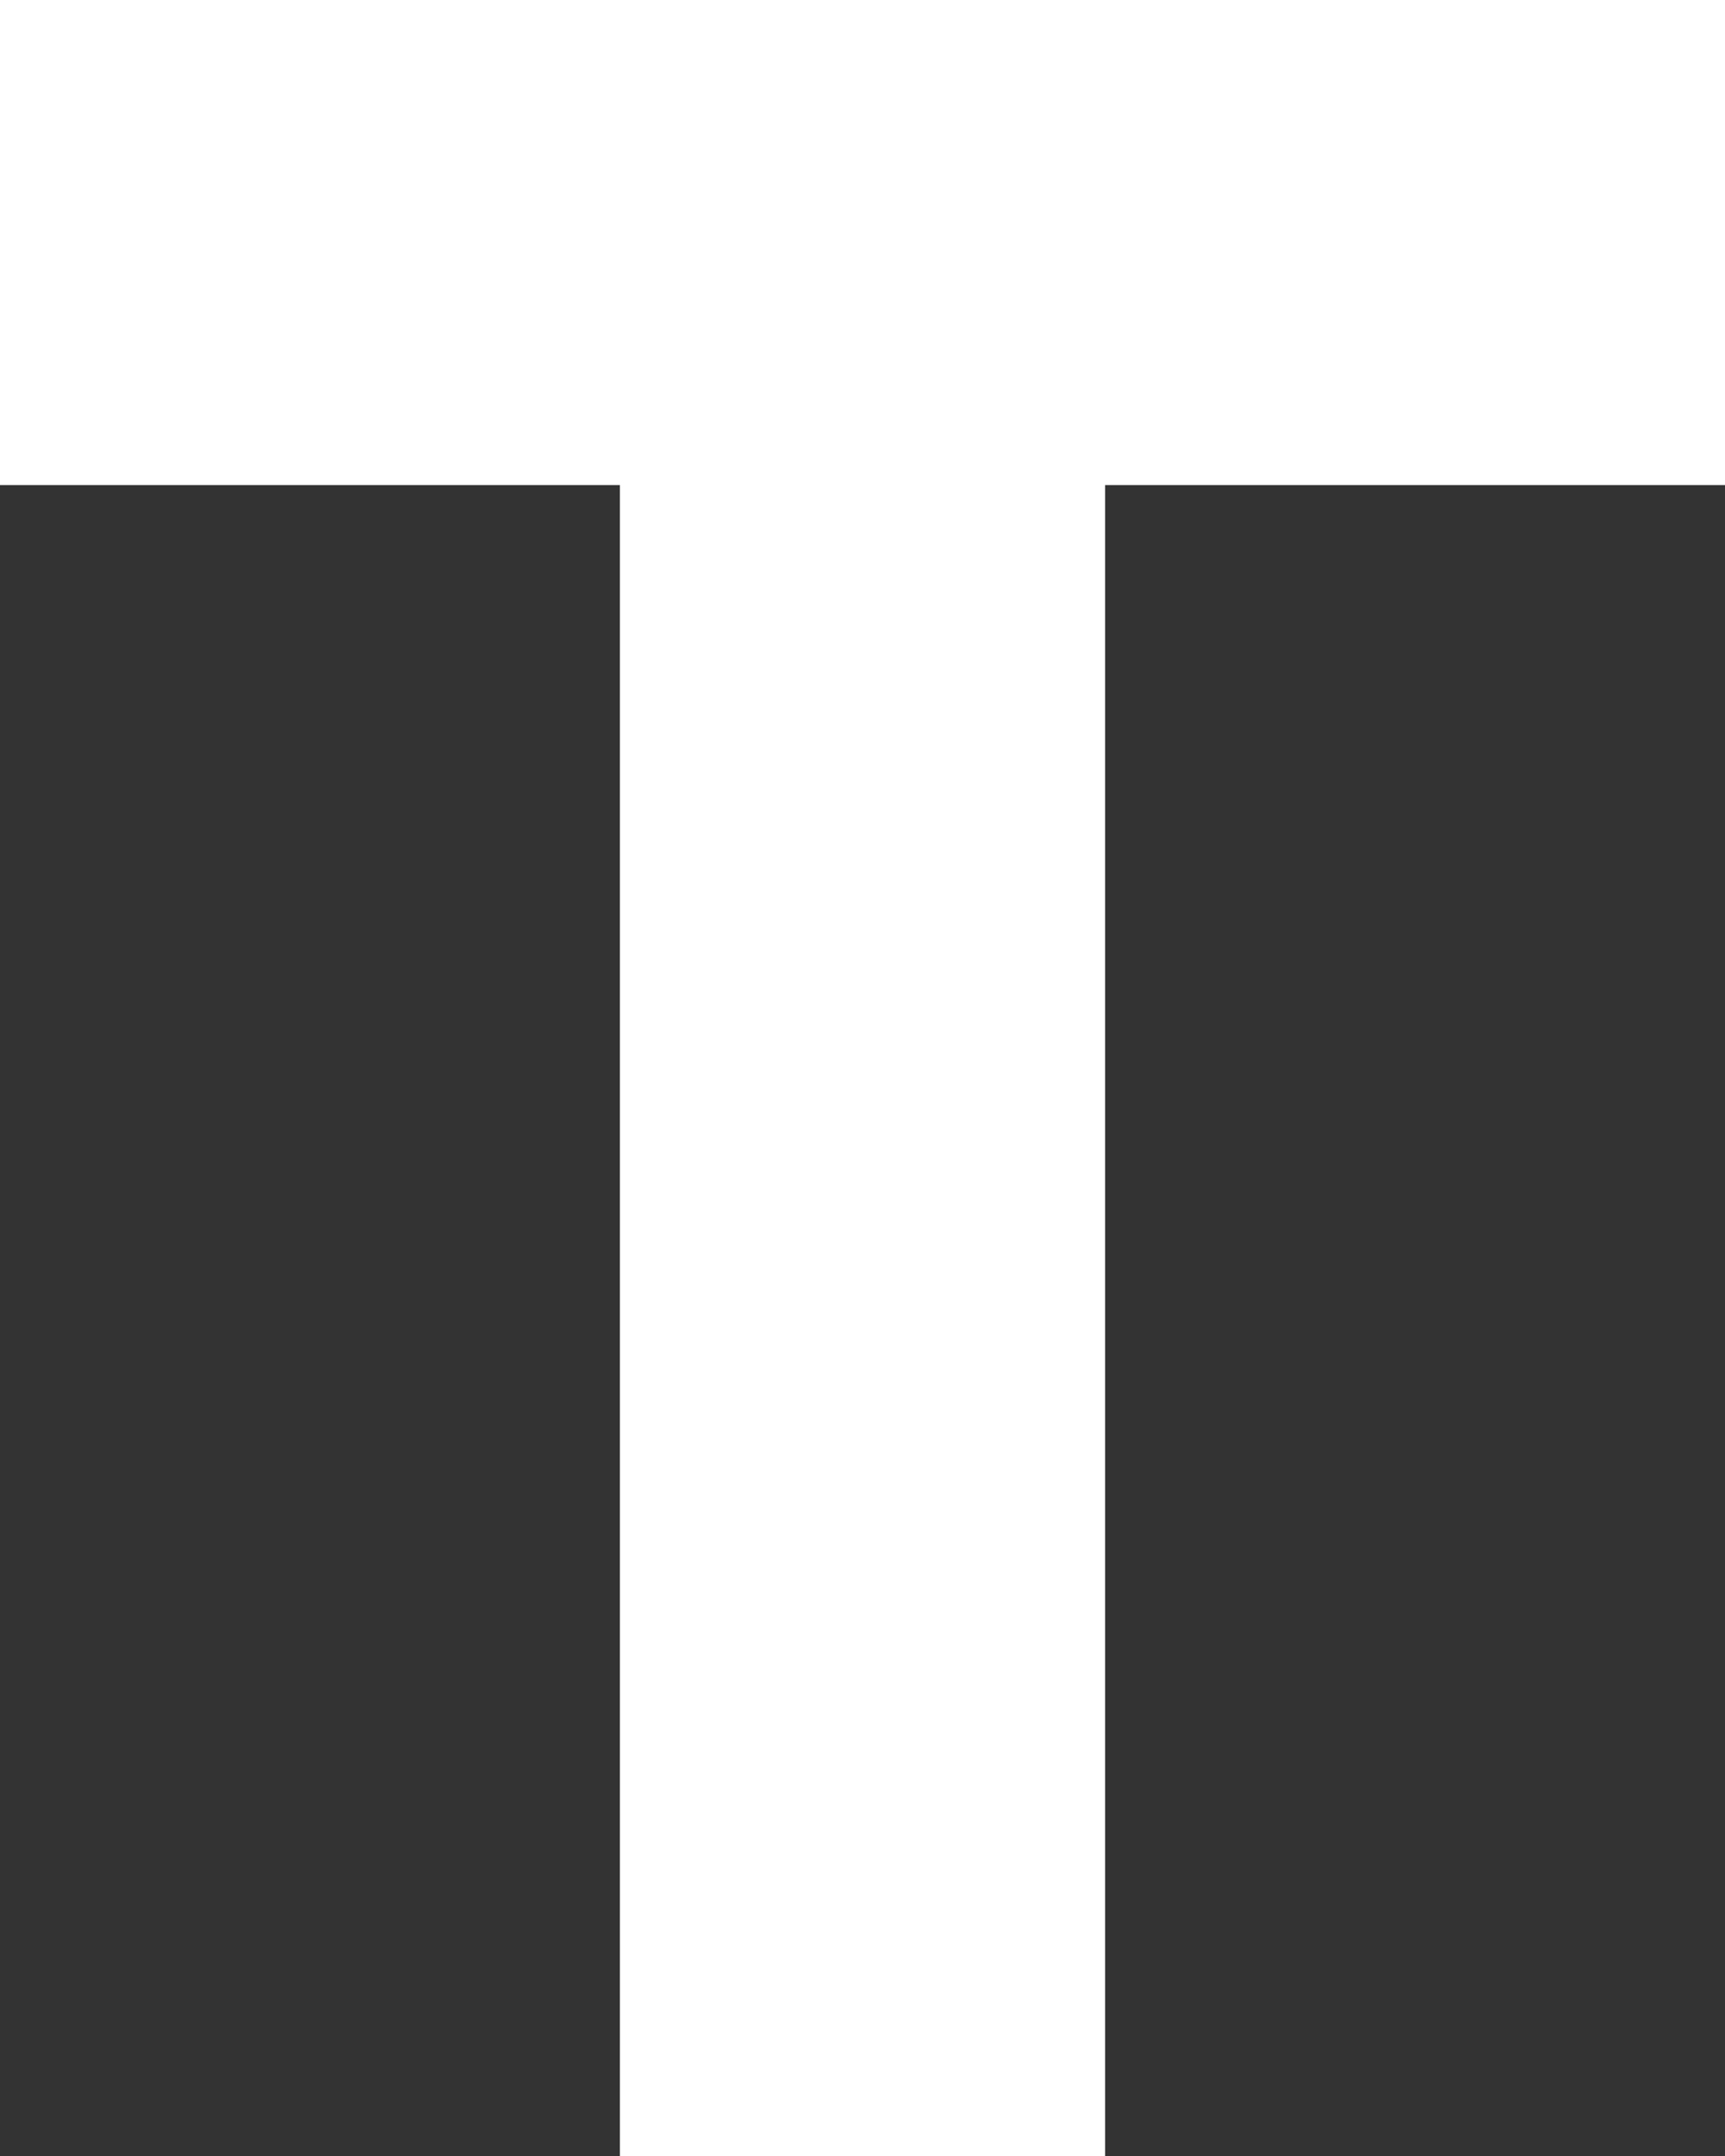<svg width="128" height="160" viewBox="0 0 128 160" fill="none" xmlns="http://www.w3.org/2000/svg">
<rect x="0" y="0" width="128" height="160" fill="#333333" stroke="none"/>
<path d="M46 18H82V160H46V18Z" fill="white"/>
<path d="M0 36V0H128V36H0Z" fill="white"/>
</svg>
